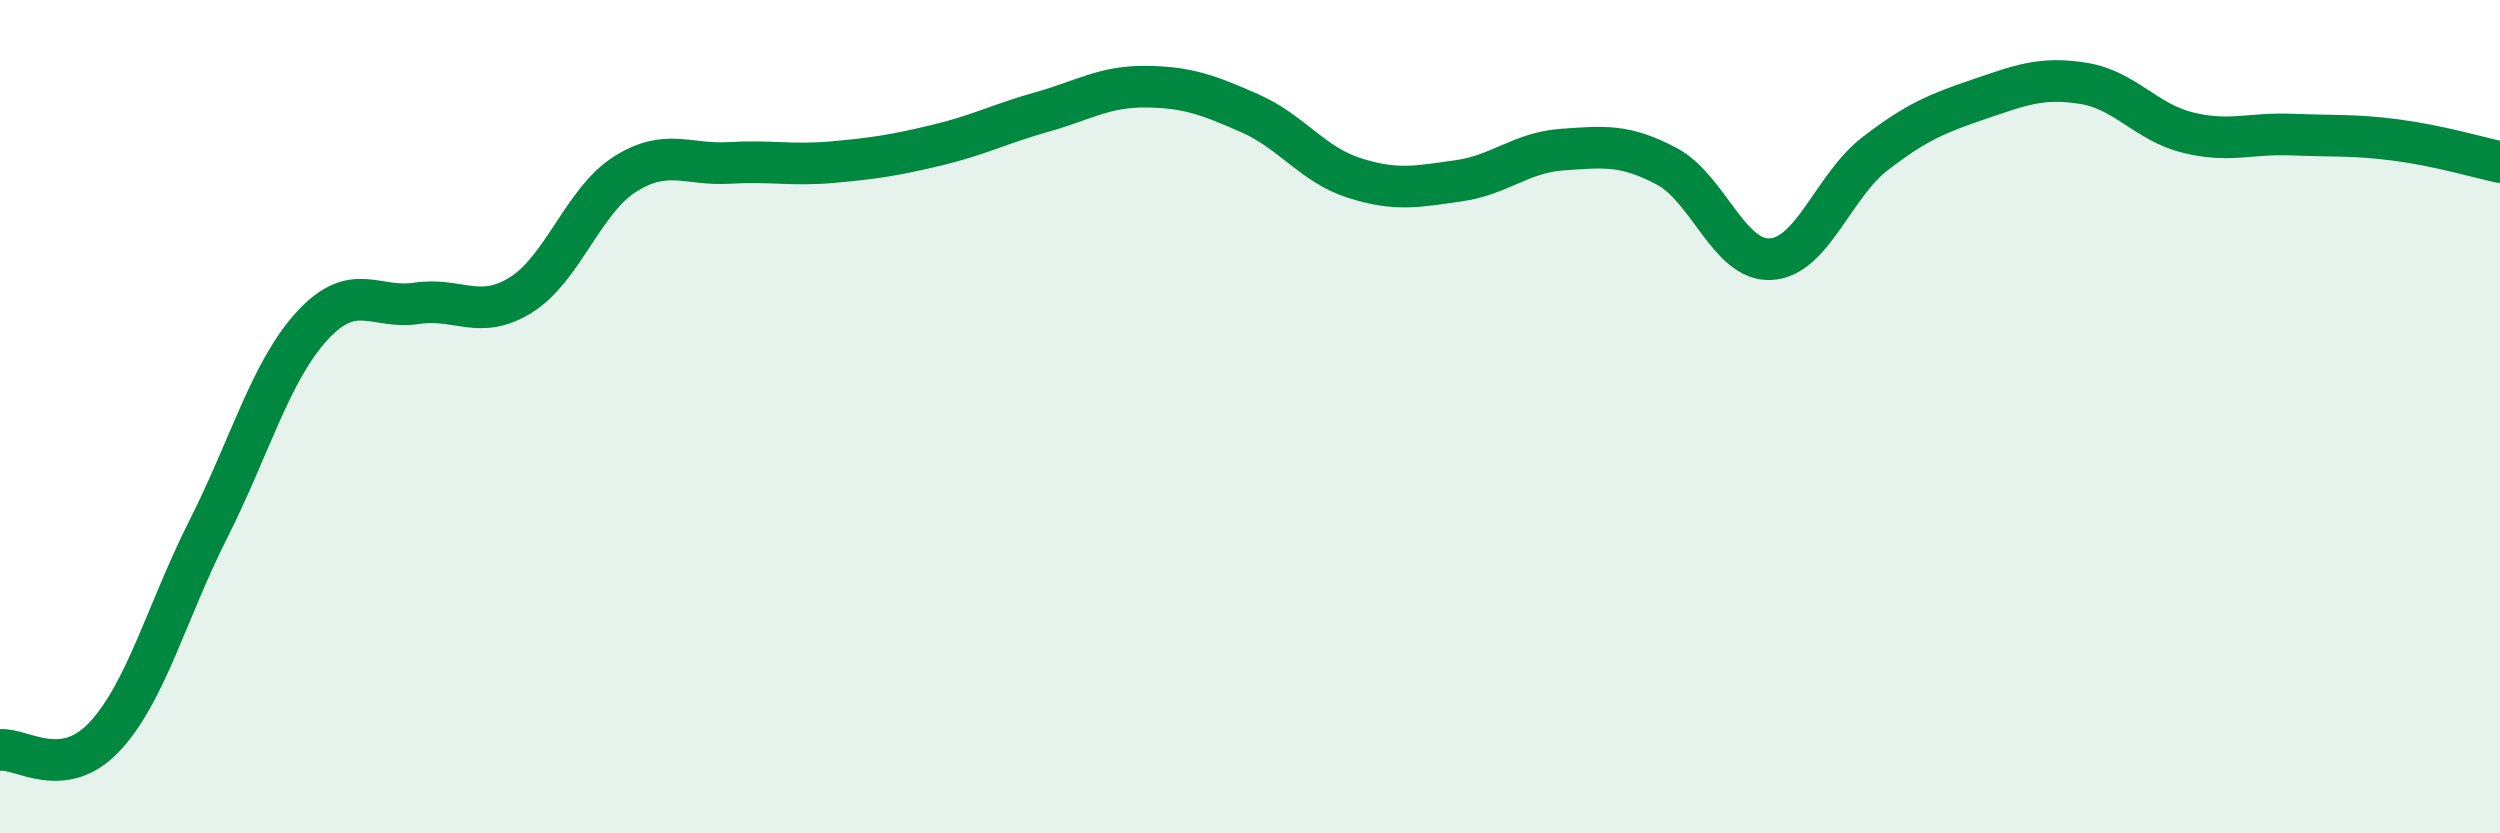 
    <svg width="60" height="20" viewBox="0 0 60 20" xmlns="http://www.w3.org/2000/svg">
      <path
        d="M 0,18 C 0.5,17.94 1.5,18.75 2.5,17.69 C 3.5,16.63 4,14.68 5,12.7 C 6,10.72 6.5,8.89 7.5,7.81 C 8.5,6.73 9,7.43 10,7.28 C 11,7.13 11.5,7.7 12.5,7.08 C 13.5,6.46 14,4.81 15,4.18 C 16,3.55 16.5,3.97 17.5,3.91 C 18.5,3.85 19,3.98 20,3.89 C 21,3.8 21.5,3.72 22.5,3.48 C 23.5,3.24 24,2.97 25,2.69 C 26,2.41 26.5,2.07 27.5,2.08 C 28.5,2.09 29,2.28 30,2.72 C 31,3.16 31.5,3.95 32.5,4.27 C 33.5,4.59 34,4.48 35,4.34 C 36,4.2 36.5,3.66 37.5,3.59 C 38.5,3.52 39,3.46 40,3.99 C 41,4.52 41.5,6.28 42.5,6.22 C 43.5,6.16 44,4.46 45,3.69 C 46,2.92 46.5,2.72 47.5,2.38 C 48.5,2.04 49,1.84 50,2 C 51,2.16 51.5,2.93 52.5,3.18 C 53.5,3.43 54,3.19 55,3.23 C 56,3.27 56.5,3.23 57.5,3.36 C 58.5,3.49 59.5,3.78 60,3.89L60 20L0 20Z"
        fill="#008740"
        opacity="0.1"
        stroke-linecap="round"
        stroke-linejoin="round"
      />
      <path
        d="M 0,18 C 0.5,17.94 1.5,18.75 2.5,17.69 C 3.5,16.63 4,14.68 5,12.7 C 6,10.72 6.5,8.89 7.5,7.81 C 8.5,6.73 9,7.43 10,7.28 C 11,7.13 11.5,7.7 12.5,7.08 C 13.5,6.46 14,4.81 15,4.18 C 16,3.55 16.5,3.97 17.5,3.91 C 18.5,3.85 19,3.98 20,3.89 C 21,3.8 21.5,3.72 22.5,3.48 C 23.5,3.24 24,2.97 25,2.69 C 26,2.41 26.5,2.07 27.5,2.08 C 28.5,2.09 29,2.28 30,2.72 C 31,3.16 31.5,3.95 32.5,4.27 C 33.5,4.59 34,4.48 35,4.34 C 36,4.2 36.5,3.66 37.5,3.59 C 38.5,3.52 39,3.46 40,3.99 C 41,4.52 41.5,6.28 42.5,6.22 C 43.5,6.16 44,4.46 45,3.69 C 46,2.92 46.5,2.72 47.5,2.38 C 48.5,2.04 49,1.84 50,2 C 51,2.16 51.5,2.93 52.5,3.18 C 53.5,3.43 54,3.19 55,3.23 C 56,3.27 56.5,3.23 57.5,3.36 C 58.5,3.49 59.5,3.78 60,3.89"
        stroke="#008740"
        stroke-width="1"
        fill="none"
        stroke-linecap="round"
        stroke-linejoin="round"
      />
    </svg>
  